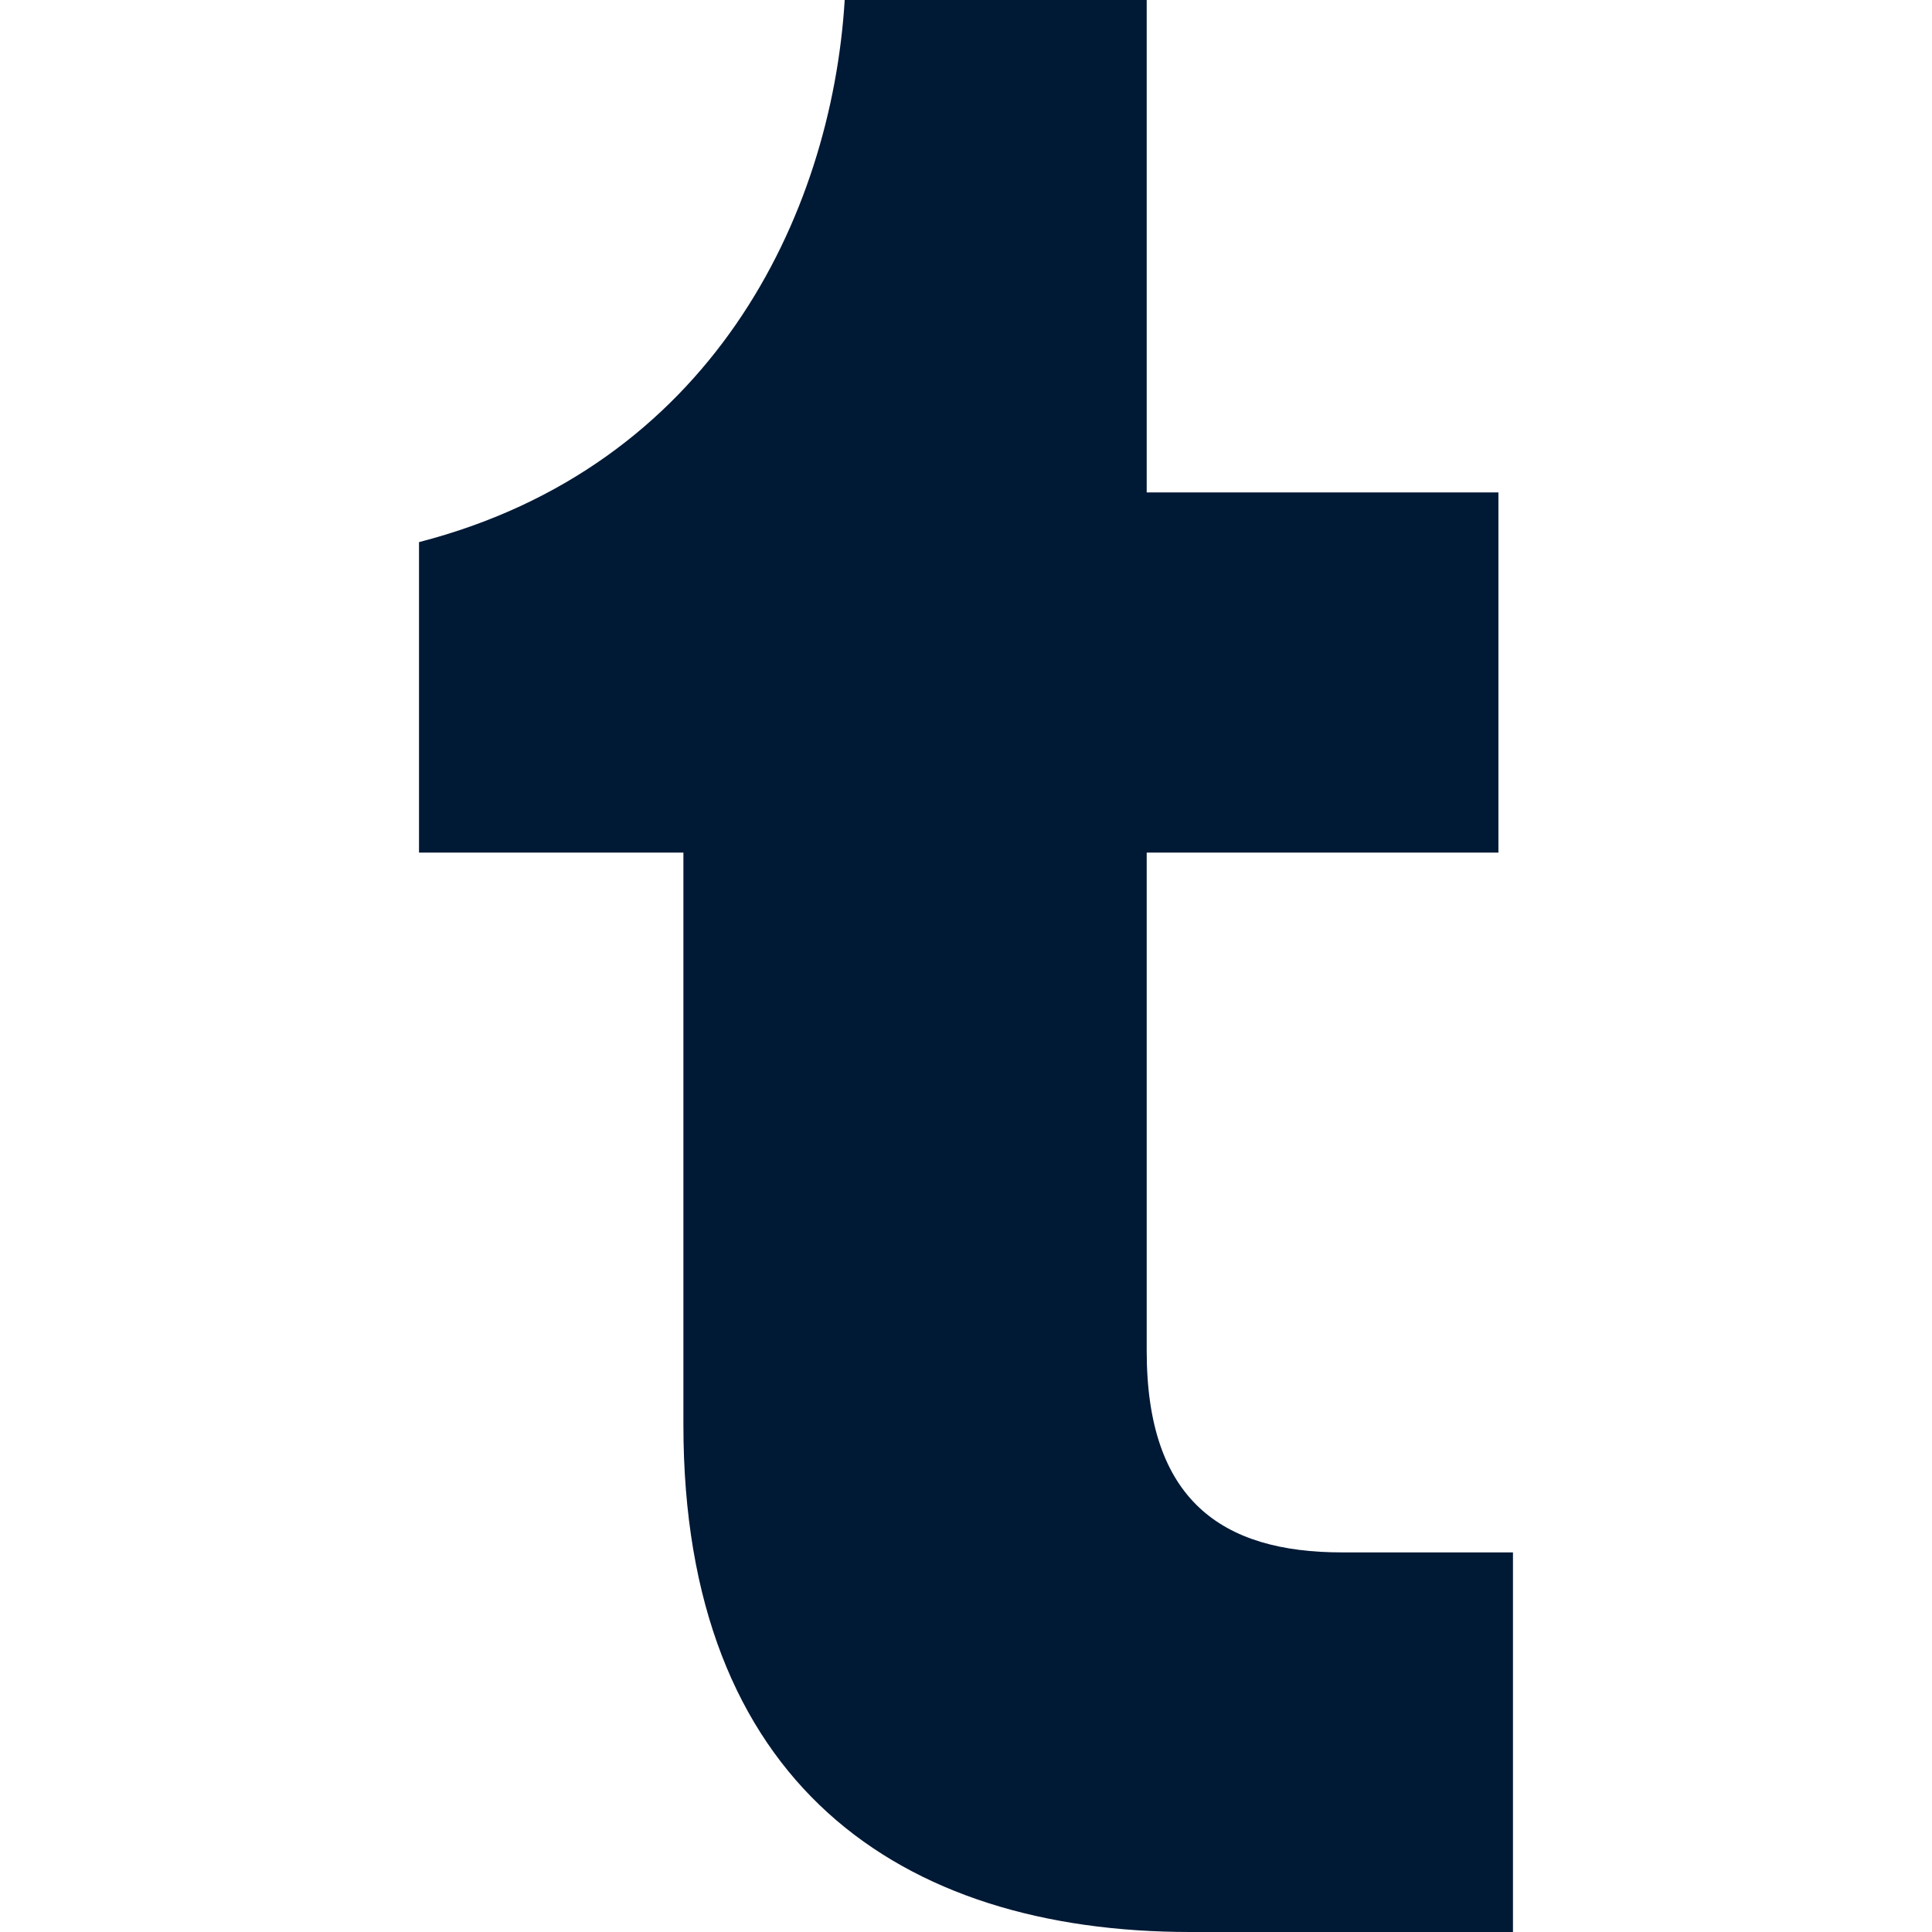<?xml version="1.0" encoding="UTF-8"?>
<svg xmlns="http://www.w3.org/2000/svg" width="100" height="100" viewBox="0 0 100 100">
<defs>
<style>
.cls-1{fill:#001935;}
</style>
</defs>
<path class="cls-1" d="M61.613,100c-15.066,0-26.24-7.721-26.24-26.24v-29.63h-13.685V28.06c15.066-3.892,21.343-16.824,22.034-28.06h15.631V25.487h18.205v18.644h-18.205v25.8c0,7.721,3.892,10.421,10.107,10.421h8.851v19.648h-16.698Z"/>
</svg>